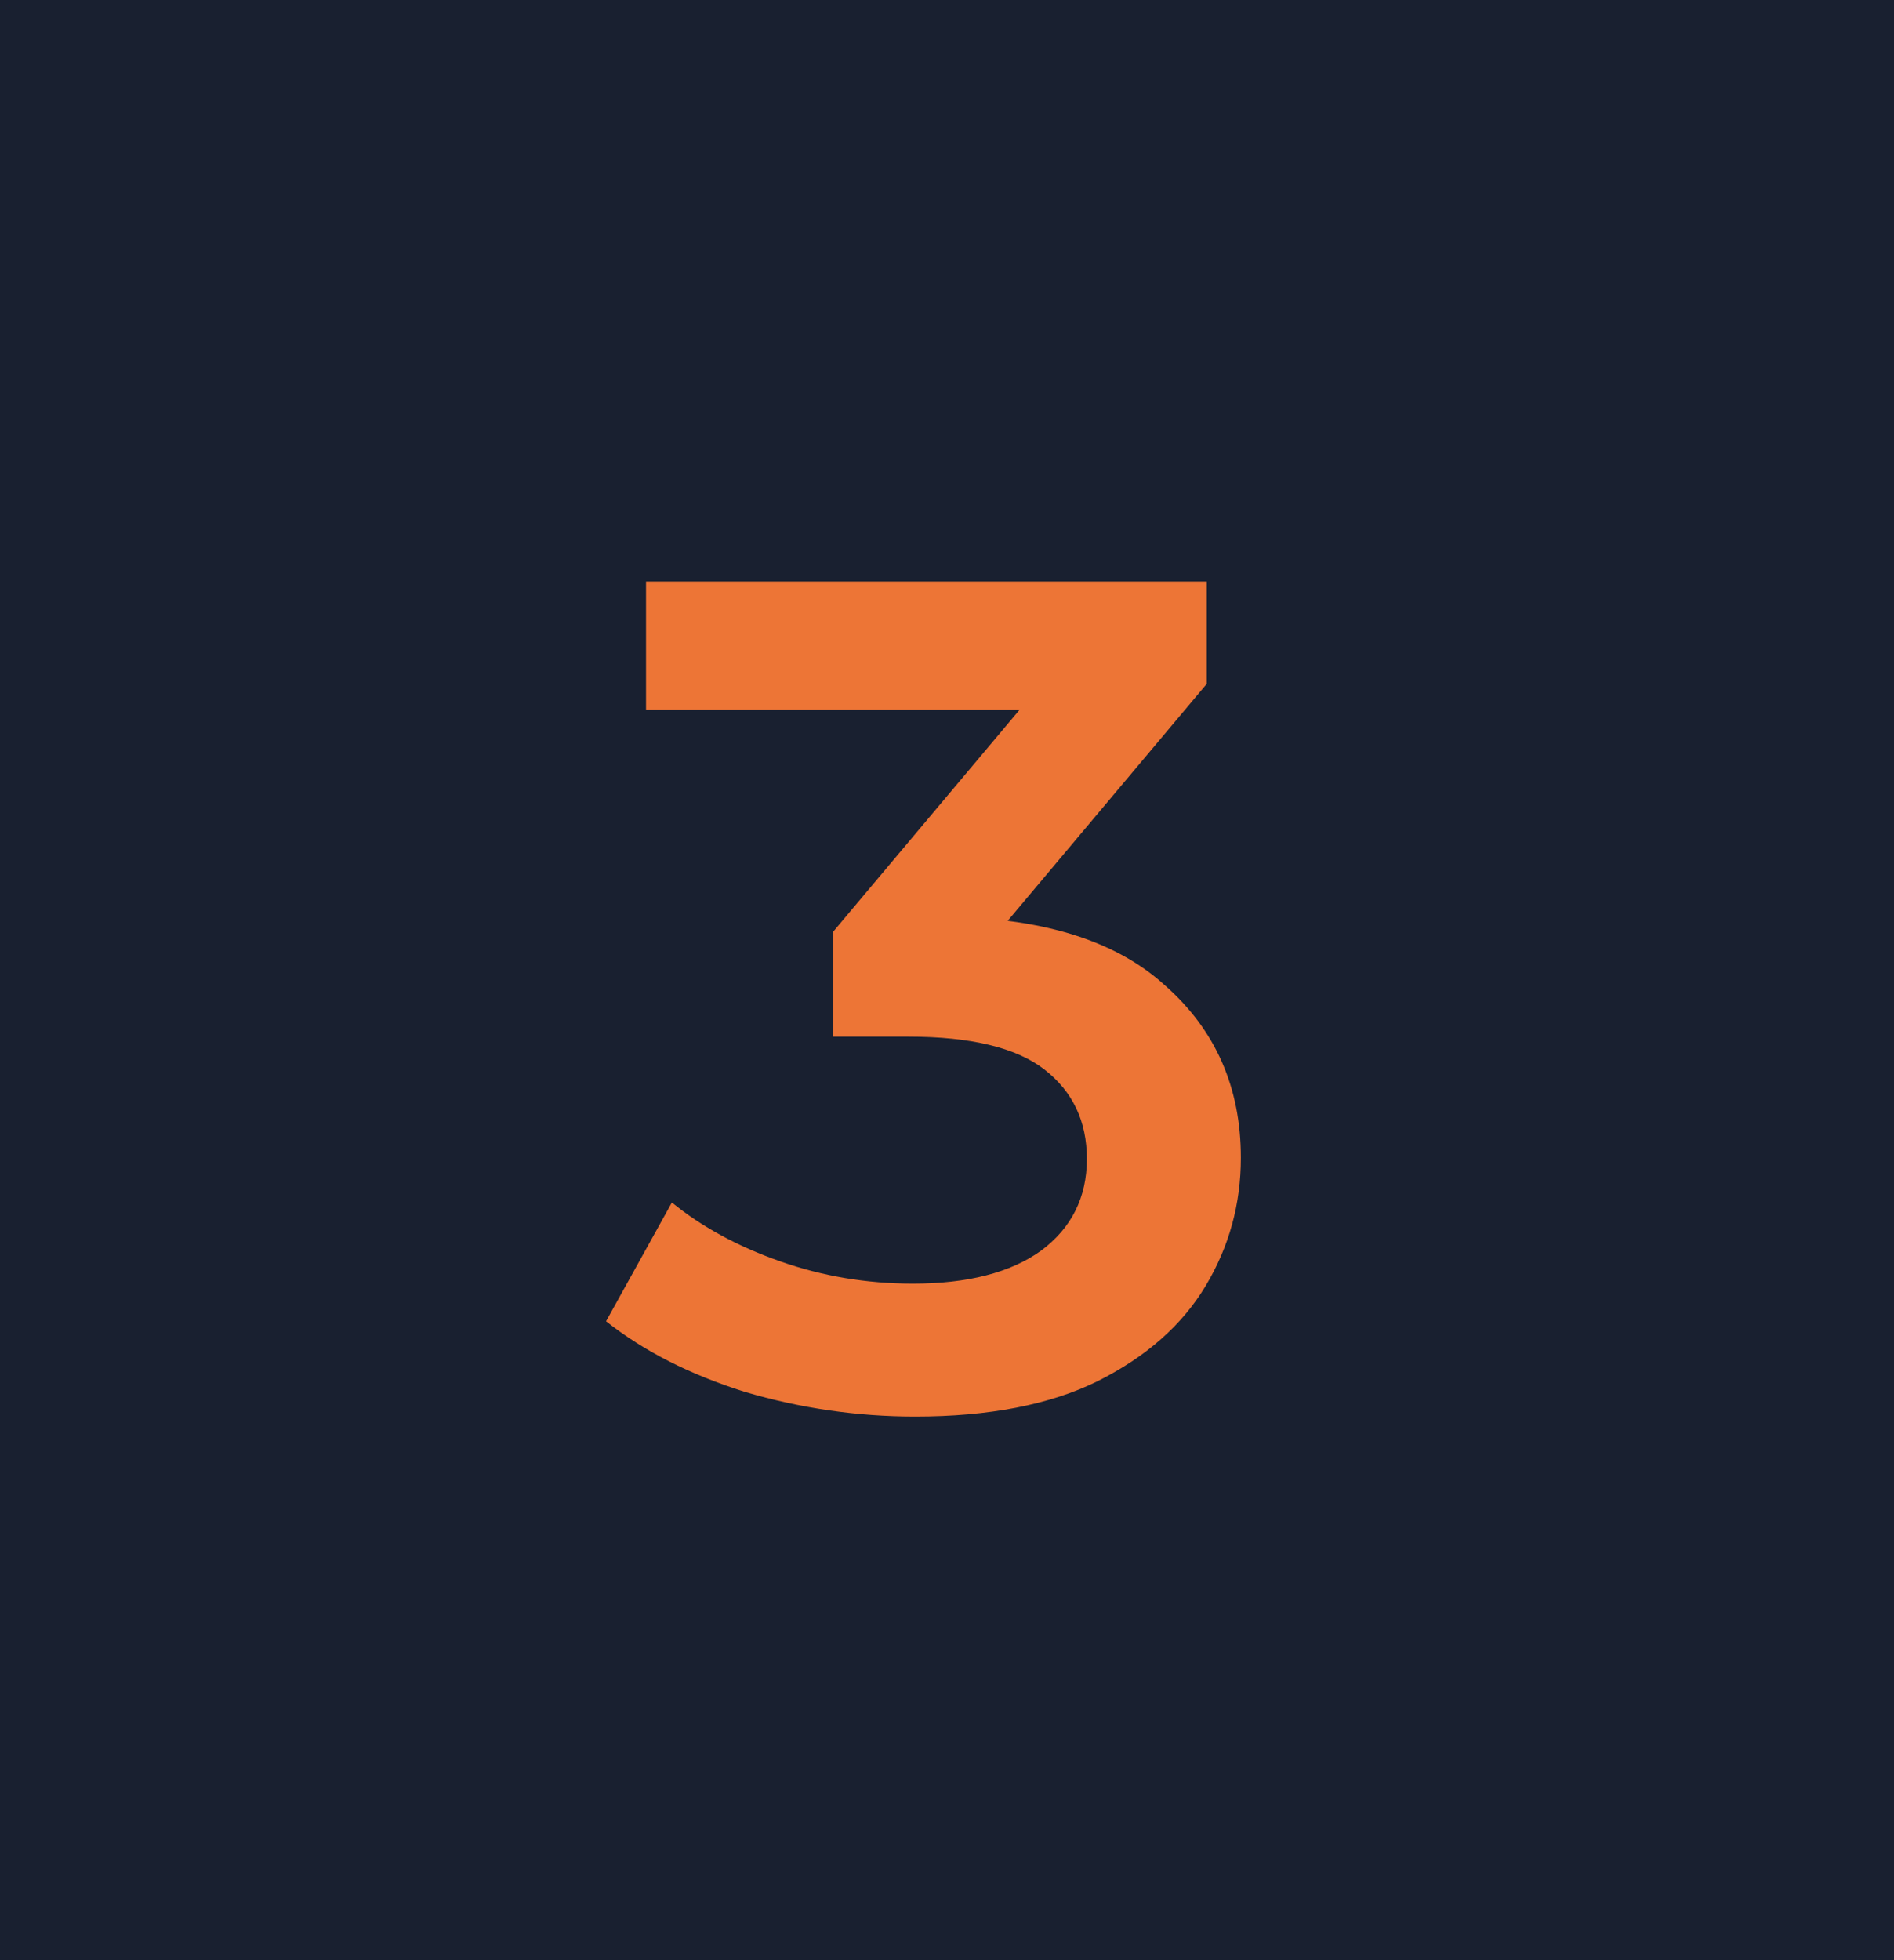 <?xml version="1.0" encoding="UTF-8"?> <svg xmlns="http://www.w3.org/2000/svg" width="58" height="60" viewBox="0 0 58 60" fill="none"> <rect width="58" height="60" fill="#192030"></rect> <path d="M28.027 43.36C26.251 43.36 24.511 43.108 22.807 42.604C21.127 42.076 19.711 41.356 18.559 40.444L20.575 36.808C21.487 37.552 22.591 38.152 23.887 38.608C25.183 39.064 26.539 39.292 27.955 39.292C29.635 39.292 30.943 38.956 31.879 38.284C32.815 37.588 33.283 36.652 33.283 35.476C33.283 34.324 32.851 33.412 31.987 32.74C31.123 32.068 29.731 31.732 27.811 31.732H25.507V28.528L32.707 19.96L33.319 21.724H19.783V17.8H36.955V20.932L29.755 29.5L27.307 28.06H28.711C31.807 28.06 34.123 28.756 35.659 30.148C37.219 31.516 37.999 33.28 37.999 35.44C37.999 36.856 37.639 38.164 36.919 39.364C36.199 40.564 35.095 41.536 33.607 42.28C32.143 43 30.283 43.36 28.027 43.36Z" fill="#ED7536"></path> </svg> 